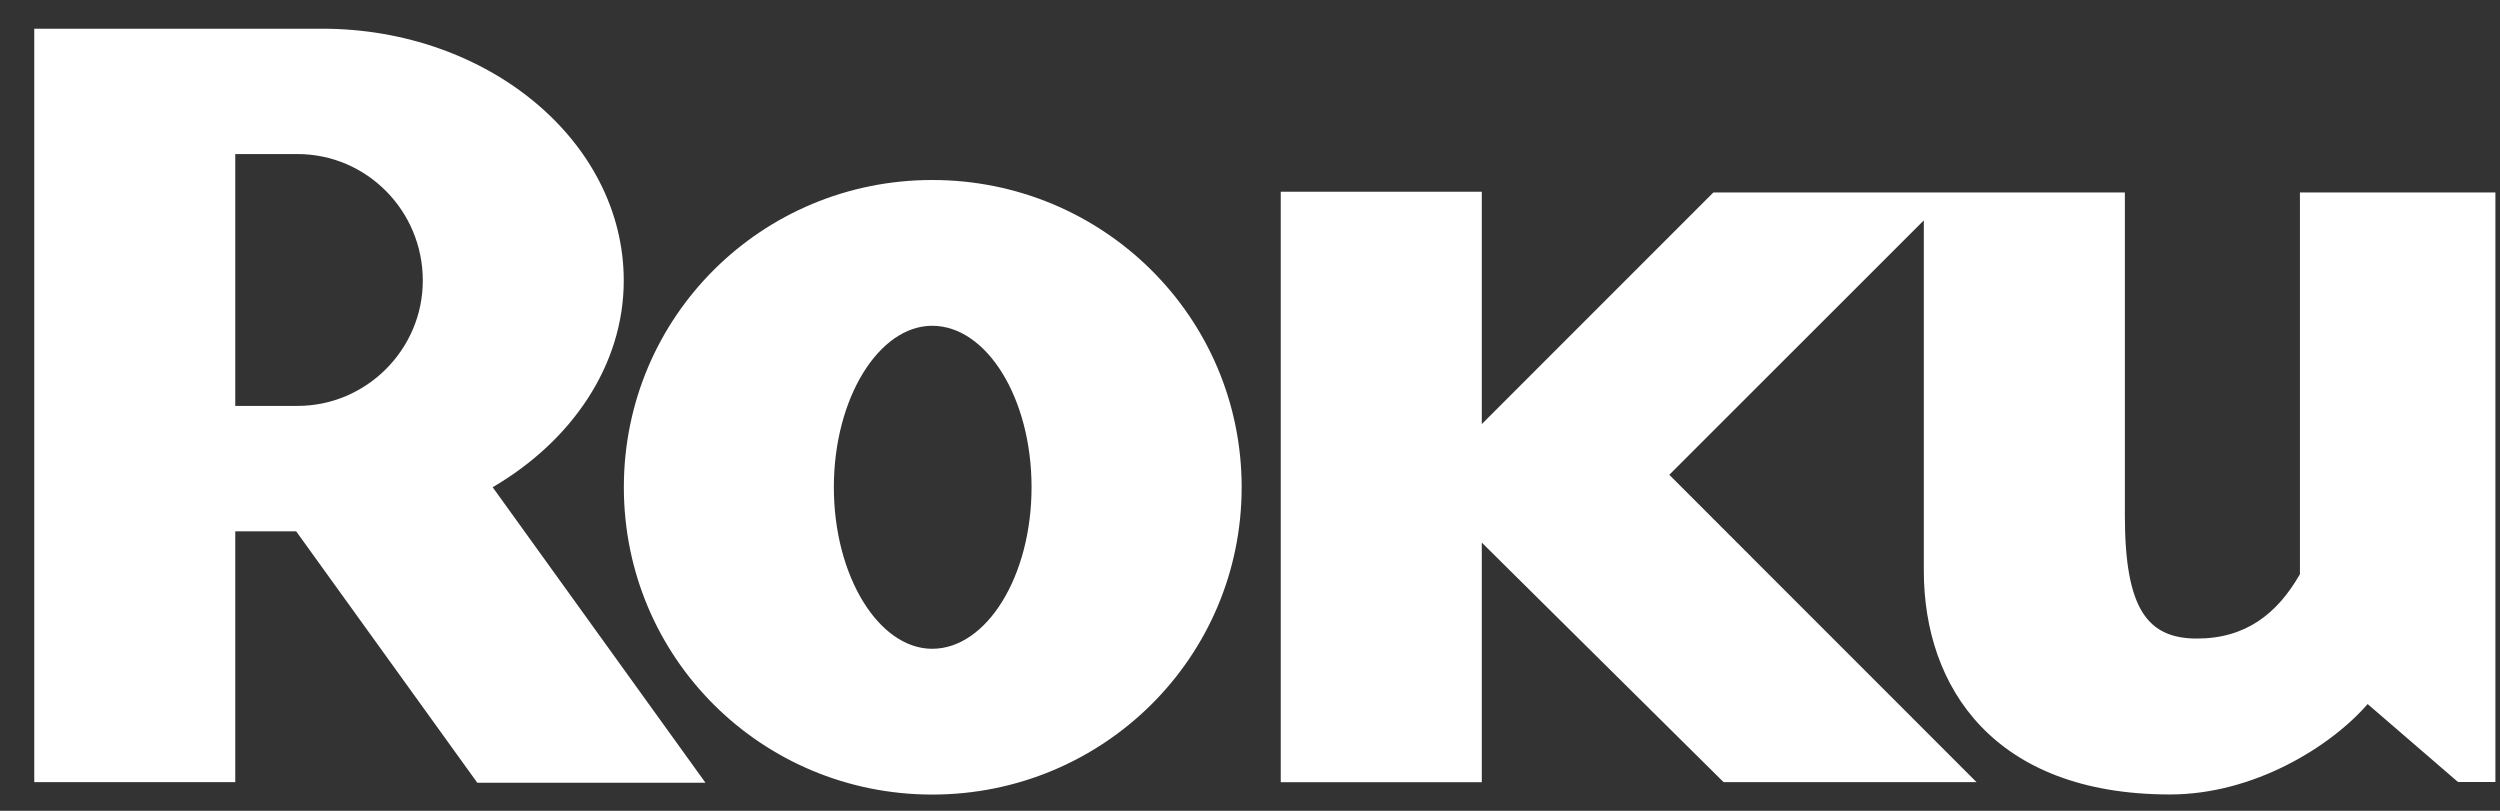 <svg width="74" height="24" viewBox="0 0 74 24" fill="none" xmlns="http://www.w3.org/2000/svg">
<rect x="0" y="0" width="74" height="24" fill="#333333" stroke="none"/>
<g clip-path="url(#clip0_2352_40165)">
<path d="M12.515 8.305C12.515 6.231 10.847 4.56 8.805 4.56H6.964V12.015H8.805C10.844 12.015 12.515 10.344 12.515 8.305ZM20.881 23.168H14.127L8.767 15.728H6.964V23.151H1.014V0.85H9.538C14.452 0.85 18.463 4.192 18.463 8.305C18.463 10.811 16.926 13.052 14.583 14.422L20.881 23.168Z" fill="white"/>
<path d="M27.592 9.643C26.02 9.643 24.682 11.778 24.682 14.422C24.682 17.066 26.02 19.204 27.592 19.204C29.199 19.204 30.534 17.066 30.534 14.422C30.534 11.778 29.202 9.643 27.592 9.643ZM36.753 14.422C36.753 19.473 32.646 23.519 27.595 23.519C22.544 23.519 18.466 19.473 18.466 14.422C18.466 9.374 22.544 5.328 27.595 5.328C32.643 5.328 36.753 9.374 36.753 14.422ZM50.717 5.696L43.861 12.553V5.676H37.91V23.154H43.861V16.061L51.018 23.151H58.505L49.411 14.054L56.945 6.523V16.894C56.945 20.338 59.017 23.516 64.231 23.516C66.705 23.516 68.978 22.111 70.082 20.84L72.758 23.148H74.029V5.696H68.078V16.996C67.409 18.164 66.475 18.901 65.031 18.901C63.568 18.901 62.896 18.033 62.896 15.258V5.696H50.717Z" fill="white"/>
</g>
<defs>
<clipPath id="clip0_2352_40165">
<rect width="73.033" height="22.669" fill="white" transform="translate(0.831 0.85)"/>
</clipPath>
</defs>
</svg>
